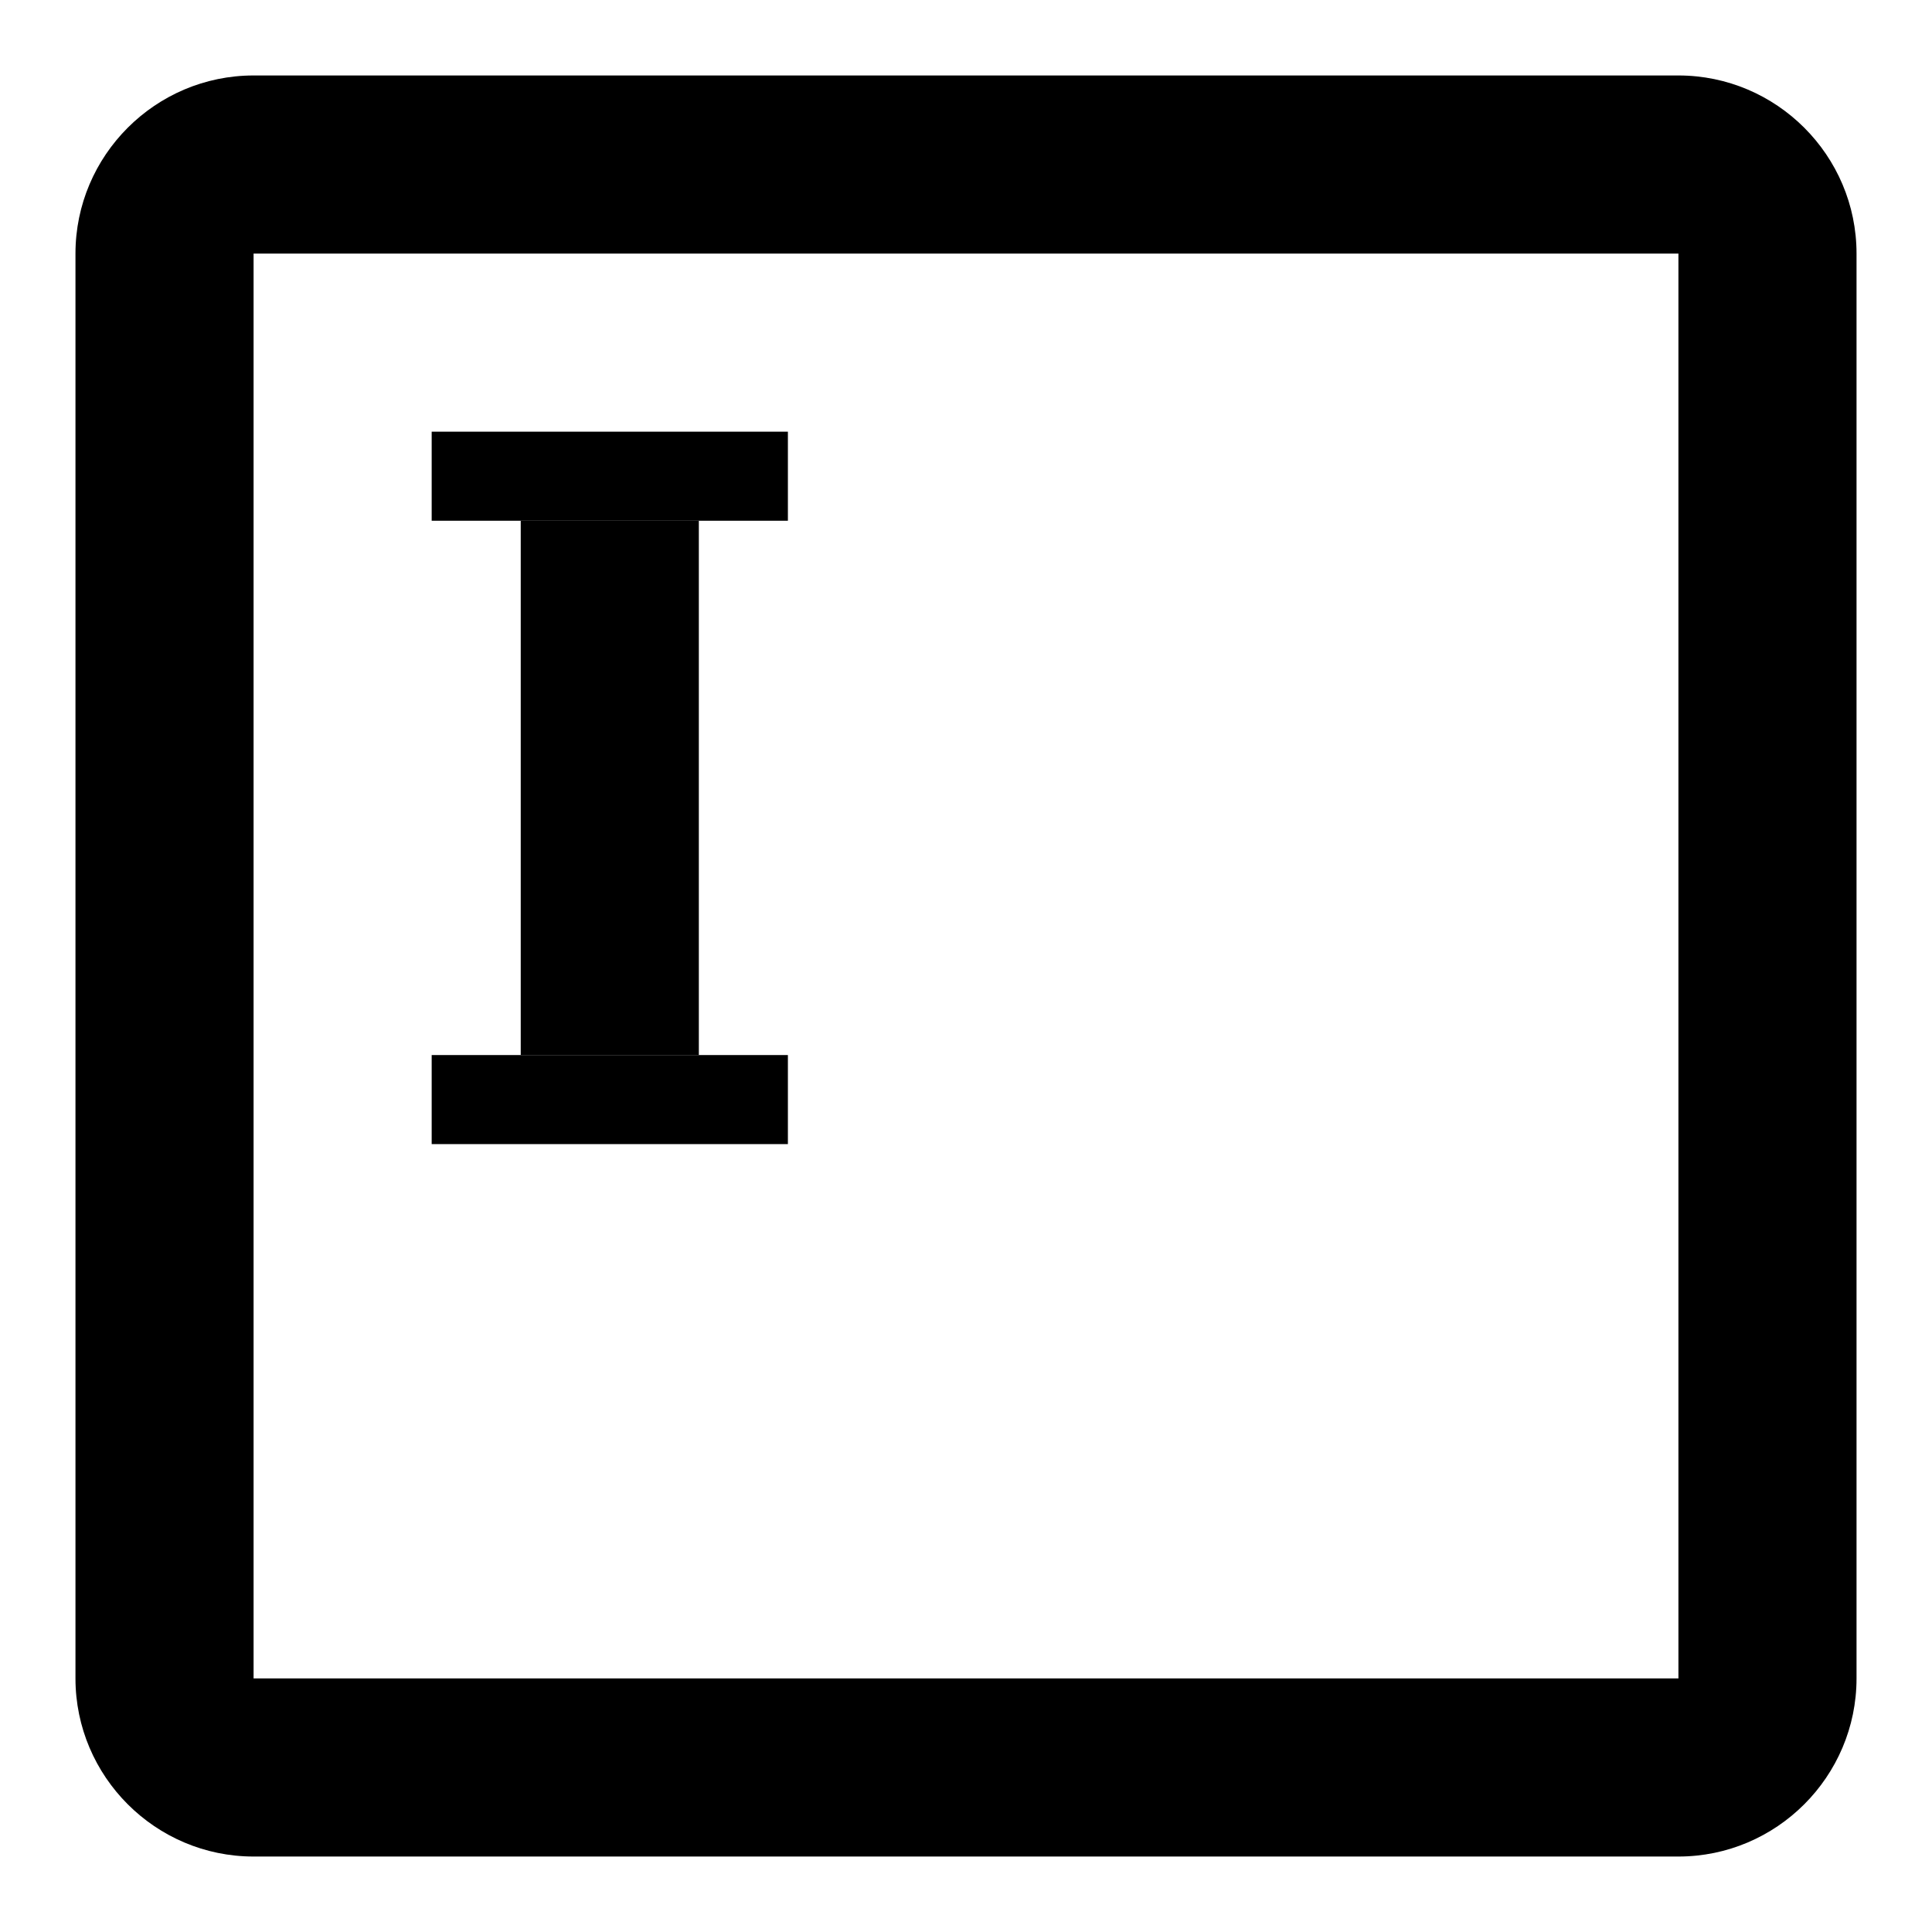 <?xml version="1.0" encoding="utf-8"?>
<!-- Svg Vector Icons : http://www.onlinewebfonts.com/icon -->
<!DOCTYPE svg PUBLIC "-//W3C//DTD SVG 1.1//EN" "http://www.w3.org/Graphics/SVG/1.1/DTD/svg11.dtd">
<svg version="1.1" xmlns="http://www.w3.org/2000/svg" xmlns:xlink="http://www.w3.org/1999/xlink" x="0px" y="0px" viewBox="0 0 256 256" enable-background="new 0 0 256 256" xml:space="preserve">
<g><g><path fill="#000000" d="M57.2,57.2h47.2V69H57.2V57.2z"/><path fill="#000000" d="M57.2,139.8h47.2v11.8H57.2V139.8z"/><path fill="#000000" d="M69,69h23.6v70.8H69V69z"/><path fill="#000000" d="M222.4,246H33.6c-13,0-23.6-10.6-23.6-23.6V33.6C10,20.6,20.6,10,33.6,10h188.8c13,0,23.6,10.6,23.6,23.6v188.8C246,235.4,235.4,246,222.4,246z M33.6,33.6v188.8h188.8V33.6H33.6z"/></g></g>
</svg>